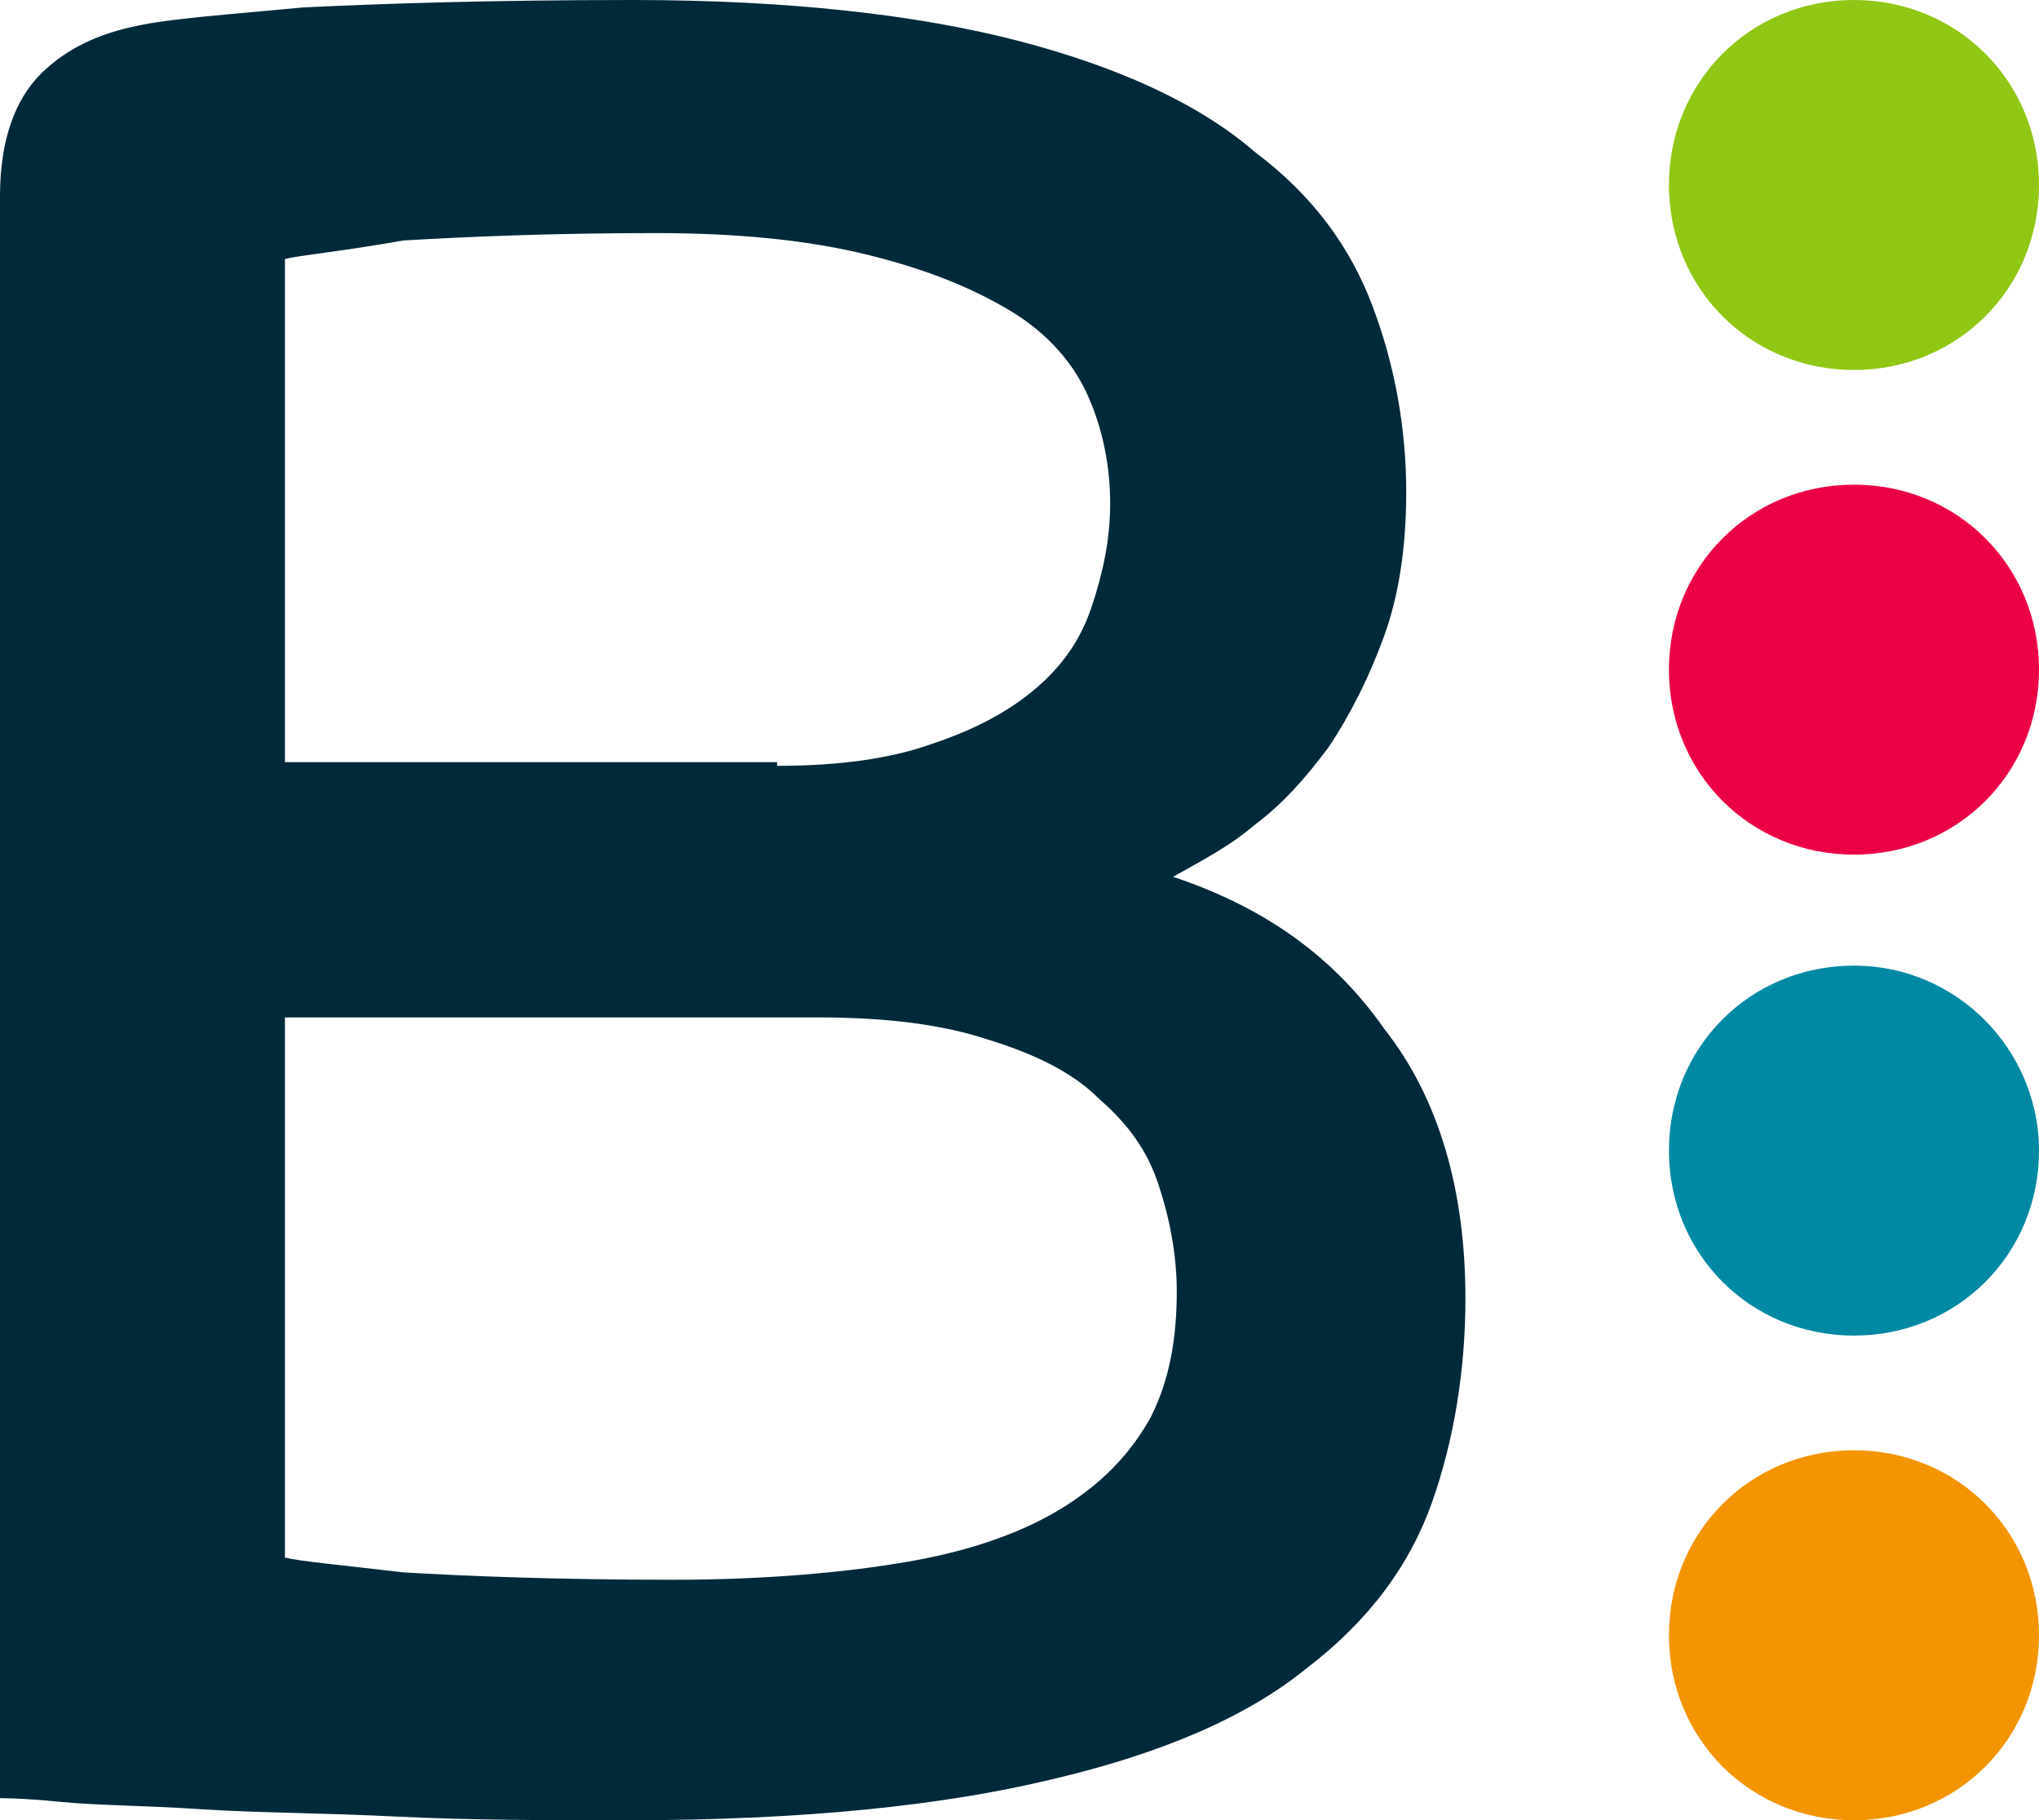 <!-- Generator: Adobe Illustrator 25.2.0, SVG Export Plug-In  -->
<svg version="1.1" xmlns="http://www.w3.org/2000/svg" xmlns:xlink="http://www.w3.org/1999/xlink" x="0px" y="0px" width="55.1px"
	 height="49.2px" viewBox="0 0 55.1 49.2" style="overflow:visible;enable-background:new 0 0 55.1 49.2;" xml:space="preserve">
<style type="text/css">
	.st0{fill:#002A3A;}
	.st1{fill:#90C715;}
	.st2{fill:#EB0045;}
	.st3{fill:#0089A2;}
	.st4{fill:#F29500;}
</style>
<defs>
</defs>
<path class="st0" d="M0,5.3C0,3.8,0.4,2.7,1.1,2c0.7-0.7,1.6-1.1,2.6-1.3c0.9-0.2,2.4-0.3,4.5-0.5c2.1-0.1,5-0.2,8.9-0.2
	c4.2,0,7.7,0.4,10.4,1.1c2.7,0.7,4.9,1.7,6.4,3c1.6,1.2,2.6,2.6,3.2,4.2c0.6,1.6,0.9,3.3,0.9,5c0,1.5-0.2,2.8-0.6,3.9
	c-0.4,1.1-0.9,2.1-1.5,3c-0.6,0.8-1.2,1.5-2,2.1c-0.7,0.6-1.5,1-2.2,1.4c2.4,0.8,4.3,2.1,5.7,4.1c1.5,1.9,2.2,4.4,2.2,7.3
	c0,1.9-0.3,3.8-0.9,5.5c-0.6,1.7-1.7,3.2-3.4,4.5c-1.6,1.3-3.9,2.3-6.9,3c-2.9,0.7-6.7,1.1-11.4,1.1c-2.2,0-4.3,0-6.3-0.1
	c-2-0.1-3.8-0.1-5.3-0.2c-1.5-0.1-2.8-0.1-3.8-0.2c-1-0.1-1.6-0.1-1.9-0.1V5.3z M21,20.7c1.7,0,3.1-0.2,4.2-0.6
	c1.2-0.4,2.1-0.9,2.8-1.5c0.7-0.6,1.2-1.3,1.5-2.2c0.3-0.9,0.5-1.8,0.5-2.8c0-1-0.2-2-0.6-2.9c-0.4-0.9-1.1-1.7-2.1-2.3
	c-1-0.6-2.2-1.1-3.8-1.5c-1.6-0.4-3.5-0.6-5.8-0.6c-2.8,0-5.1,0.1-6.8,0.2C9.2,6.8,8.1,6.9,7.7,7v13.6H21z M7.7,42.1
	c0.4,0.1,1.5,0.2,3.2,0.4c1.7,0.1,4.1,0.2,7.3,0.2c2.5,0,4.7-0.2,6.4-0.5c1.7-0.3,3.1-0.8,4.2-1.5c1.1-0.7,1.8-1.5,2.3-2.4
	c0.5-1,0.7-2.1,0.7-3.4c0-1-0.2-2-0.5-2.9c-0.3-0.9-0.8-1.6-1.6-2.3c-0.7-0.7-1.7-1.2-3-1.6c-1.2-0.4-2.7-0.6-4.6-0.6H7.7V42.1z"/>
<path class="st1" d="M55.1,5c0,2.8-2.2,5-5,5s-5-2.2-5-5c0-2.8,2.2-5,5-5S55.1,2.2,55.1,5"/>
<path class="st2" d="M55.1,18.1c0,2.8-2.2,5-5,5s-5-2.2-5-5c0-2.8,2.2-5,5-5S55.1,15.3,55.1,18.1"/>
<path class="st3" d="M55.1,31.1c0,2.8-2.2,5-5,5s-5-2.2-5-5c0-2.8,2.2-5,5-5S55.1,28.4,55.1,31.1"/>
<path class="st4" d="M55.1,44.2c0,2.8-2.2,5-5,5s-5-2.2-5-5c0-2.8,2.2-5,5-5S55.1,41.4,55.1,44.2"/>
</svg>
